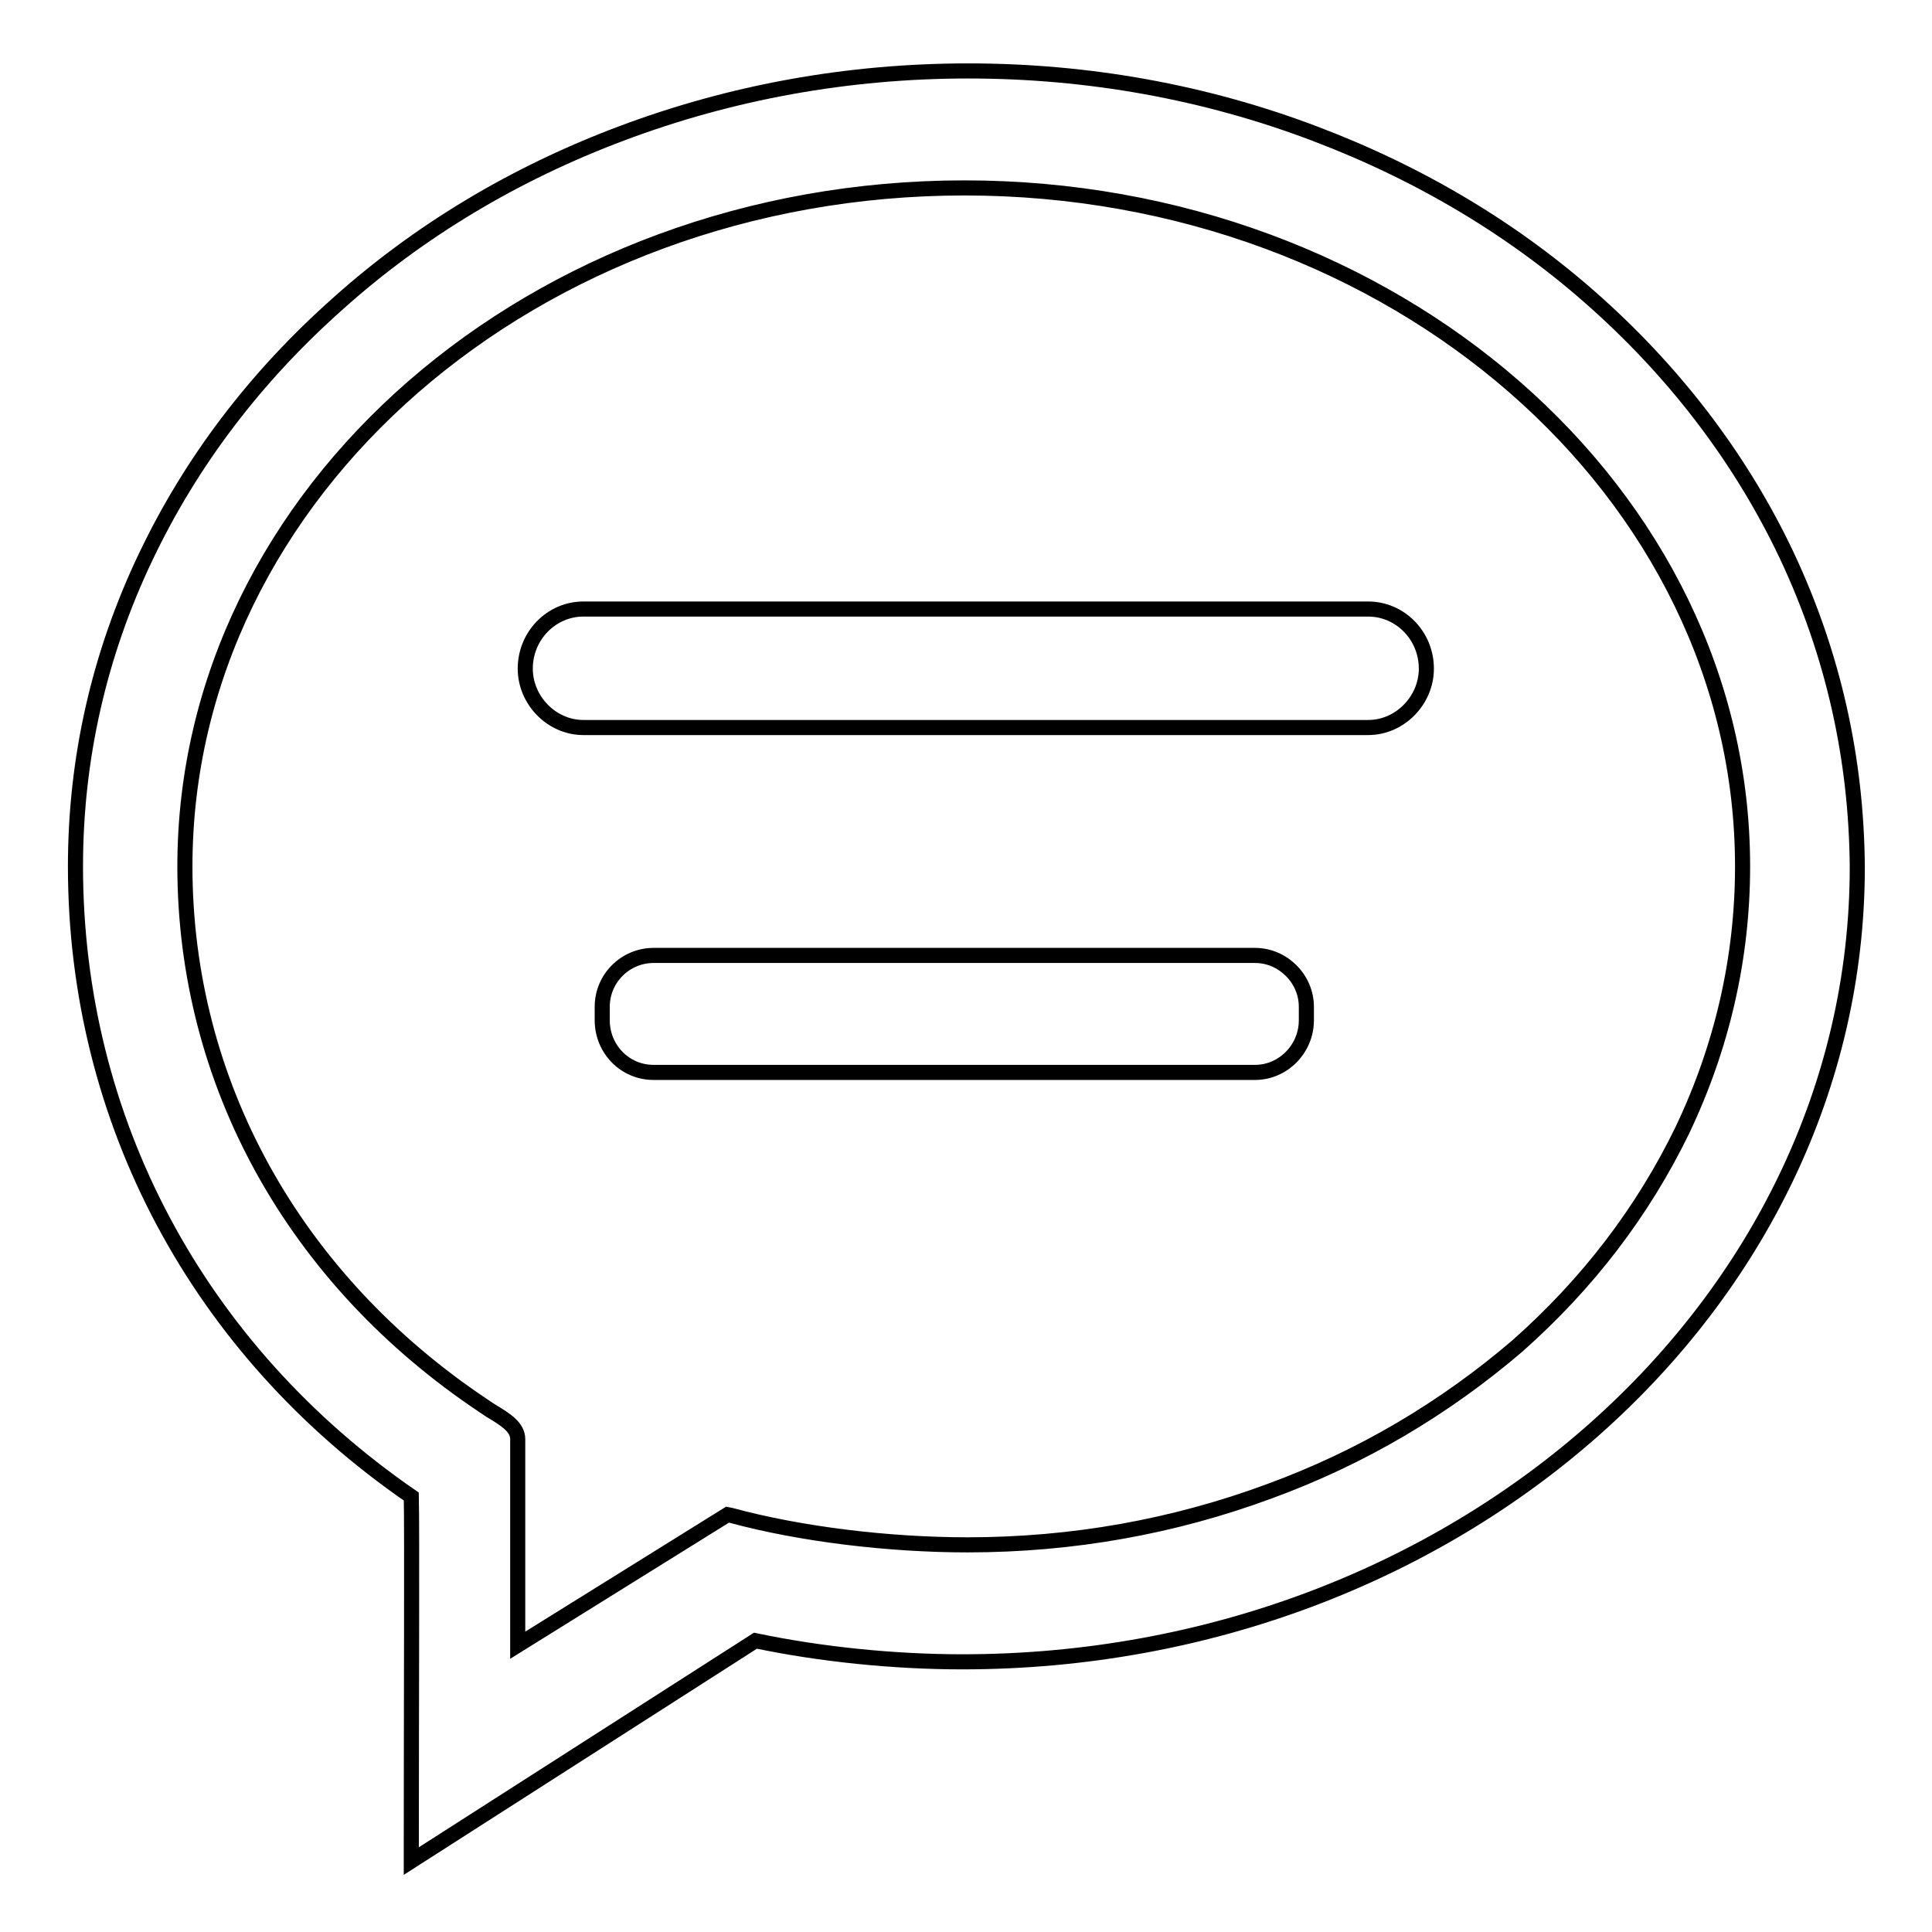<?xml version="1.0" encoding="utf-8"?>
<!-- Svg Vector Icons : http://www.onlinewebfonts.com/icon -->
<!DOCTYPE svg PUBLIC "-//W3C//DTD SVG 1.1//EN" "http://www.w3.org/Graphics/SVG/1.1/DTD/svg11.dtd">
<svg version="1.1" xmlns="http://www.w3.org/2000/svg" xmlns:xlink="http://www.w3.org/1999/xlink" x="0px" y="0px" viewBox="0 0 256 256" enable-background="new 0 0 256 256" xml:space="preserve">
<g> <path stroke-width="2" fill-opacity="0" stroke="#000000"  d="M236.8,73.7c-5.9-12.5-14.4-23.8-25.2-33.5c-10.8-9.7-23.4-17.2-37.4-22.5c-14.5-5.5-30-8.3-45.9-8.3 c-15.9,0-31.4,2.8-46,8.3C68.2,23,55.5,30.6,44.7,40.3c-10.9,9.7-19.4,20.9-25.4,33.5c-6.2,13-9.3,26.8-9.3,41 c0,33.6,16.2,64,44.5,83.5c0.1,4,0,29.2,0,46.1l0,2.2l45.6-29.2c8.6,1.8,18.3,2.8,27.4,2.8c65.4,0,118.6-47.2,118.6-105.3 C246,100.5,242.9,86.7,236.8,73.7z M168.2,197.6c-12.7,4.7-26.1,7.1-40,7.1c-10.4,0-22.1-1.4-31.3-3.9l-0.5-0.1L68.6,218v-27.3 c0-1.6-1.6-2.6-3.6-3.8c-0.3-0.2-0.6-0.4-0.9-0.6c-25.2-16.8-39.6-42.9-39.6-71.5c0-49.6,46.3-89.9,103.3-89.9 c56.8,0,103.1,40.3,103.1,89.9c0,12.1-2.7,23.9-8,35c-5.2,10.7-12.5,20.3-21.9,28.6C191.4,186.6,180.5,193.1,168.2,197.6z  M181.3,80.7h-104c-4.2,0-7.7,3.5-7.7,7.9c0,4.2,3.5,7.8,7.7,7.8h104c4.2,0,7.7-3.6,7.7-7.8C189,84.2,185.5,80.7,181.3,80.7z  M166.3,126.6H86.6c-3.7,0-6.8,3-6.8,6.8v1.8c0,3.8,3,6.9,6.8,6.9h79.7c3.7,0,6.8-3.1,6.8-6.9v-1.8 C173.1,129.7,170,126.6,166.3,126.6z"/></g>
</svg>